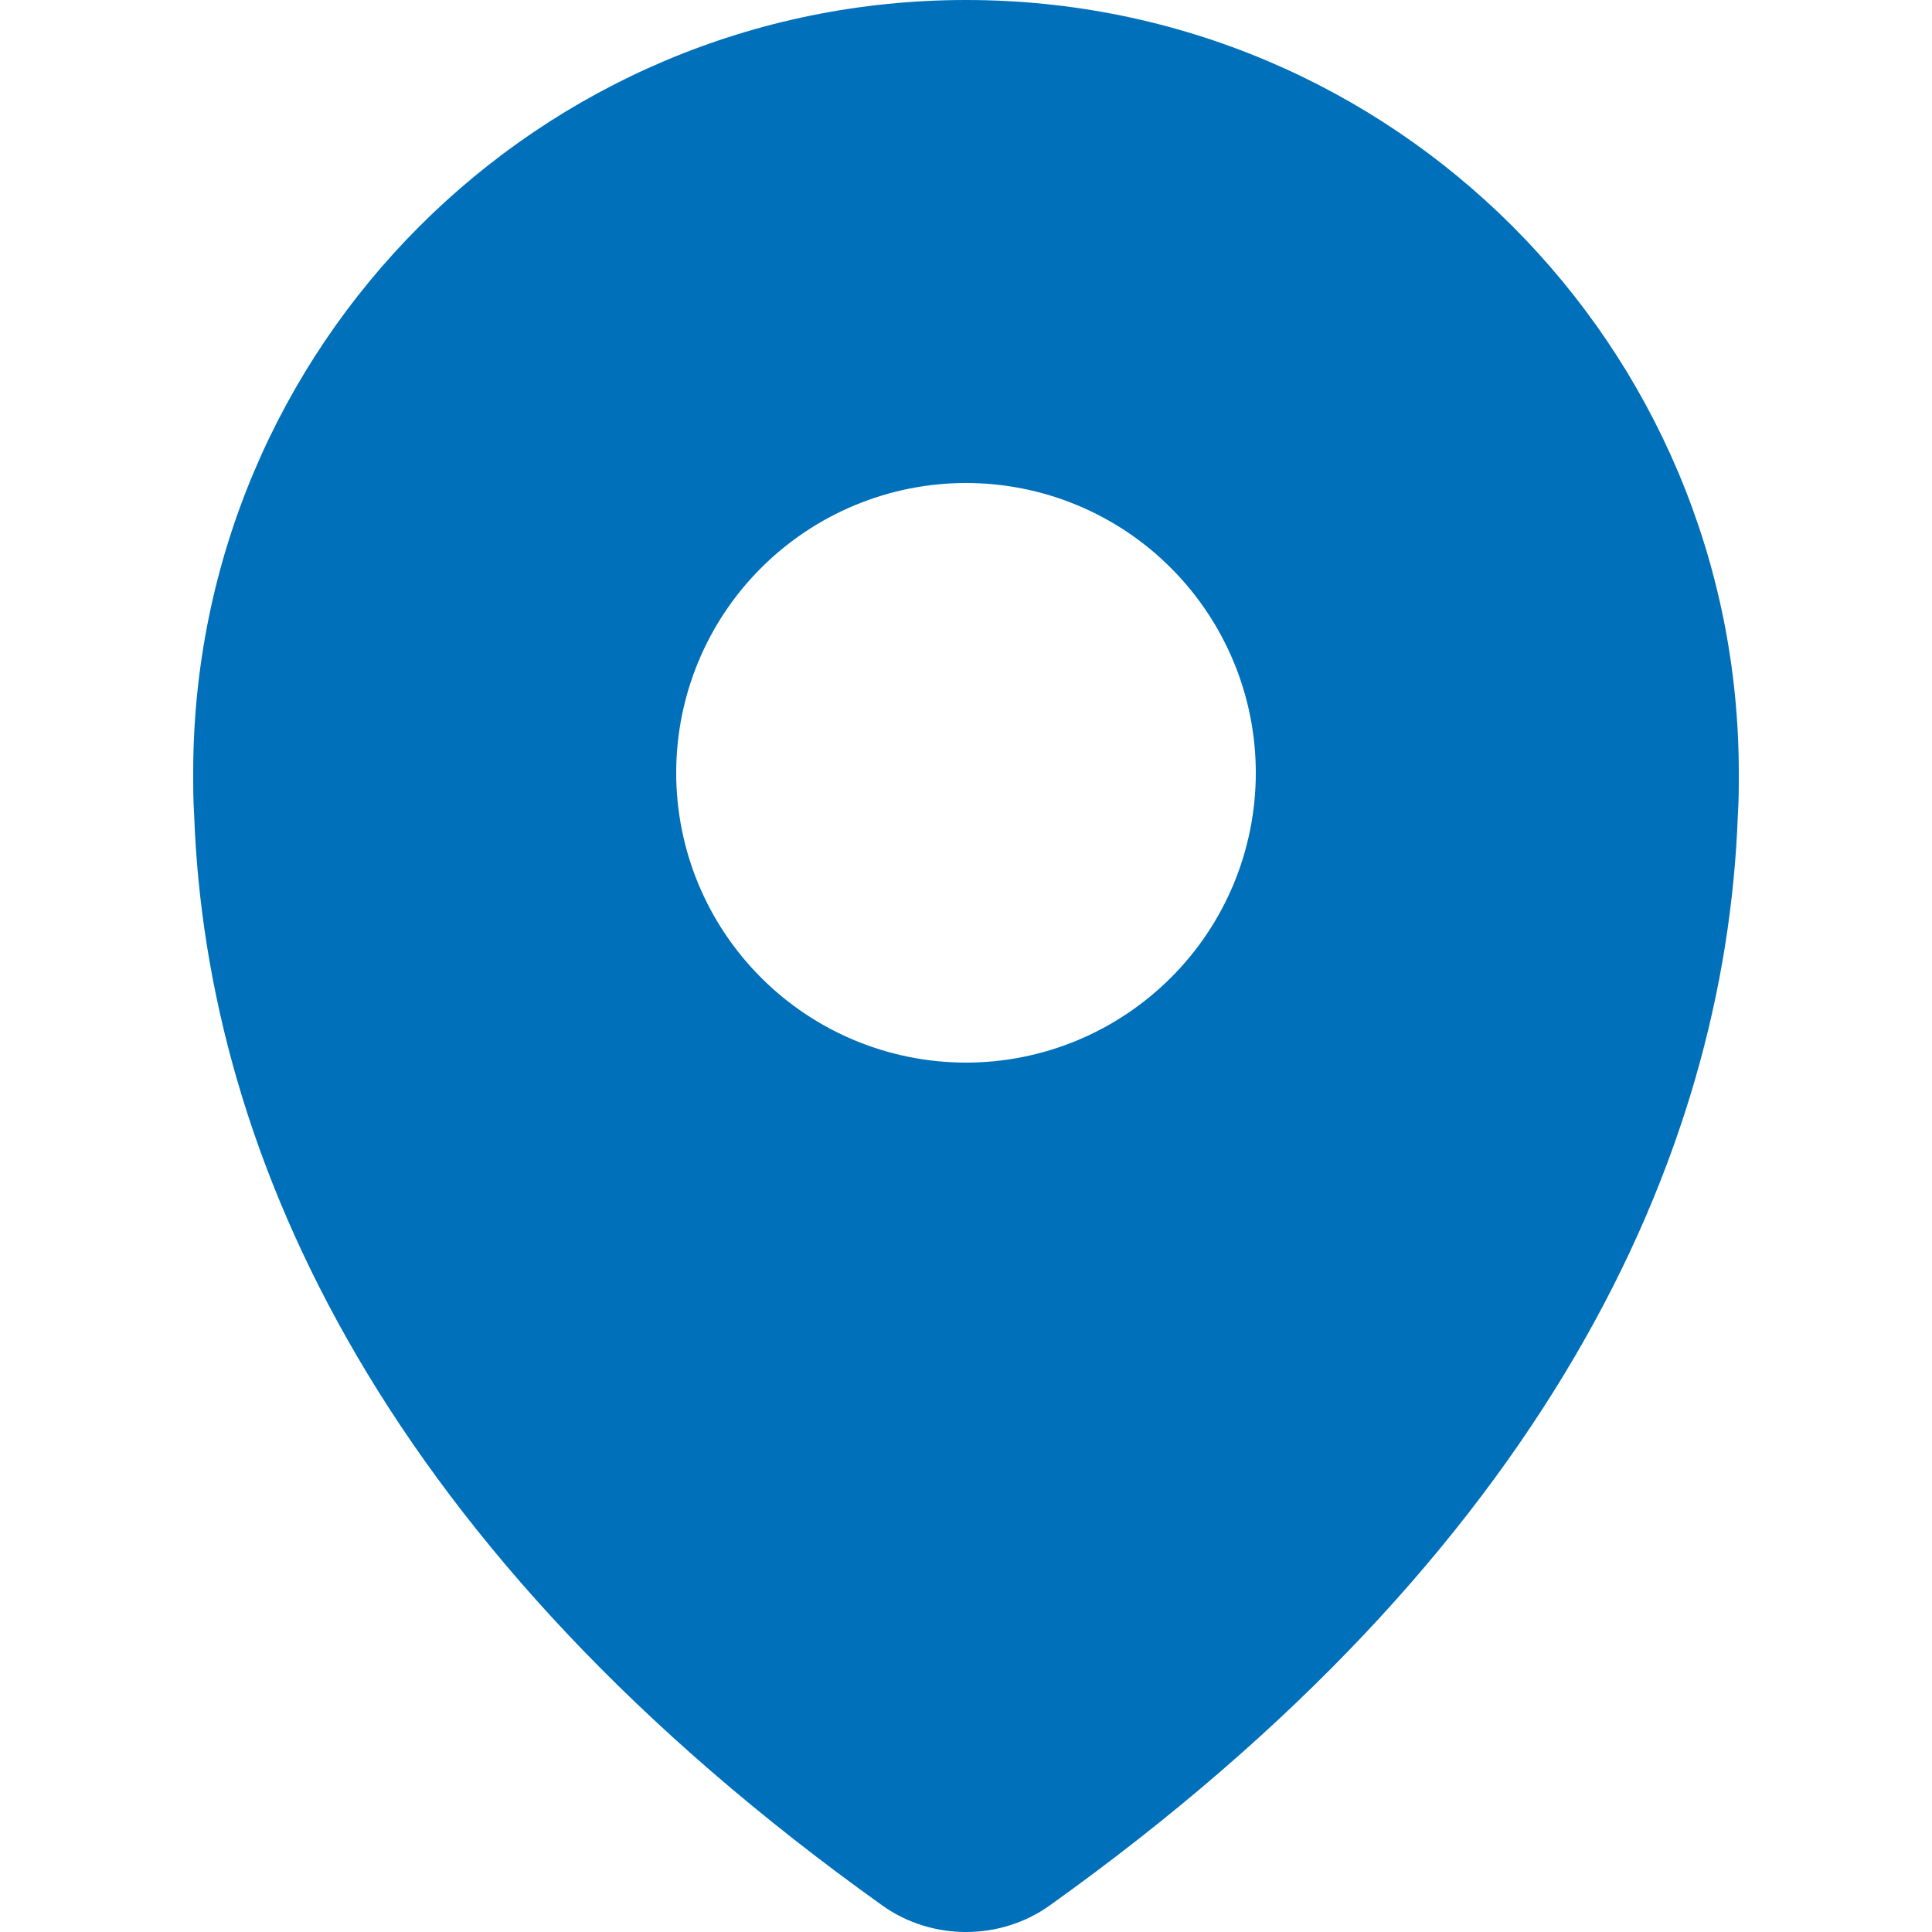 <svg width="22" height="22" viewBox="0 0 22 22" fill="none" xmlns="http://www.w3.org/2000/svg">
<g clip-path="url(#clip0_355_5395)">
<path fill-rule="evenodd" clip-rule="evenodd" d="M19.8 8.8C19.8 3.938 15.862 0 11 0C6.138 0 2.2 3.938 2.2 8.8C2.2 8.965 2.2 9.119 2.211 9.284C2.354 13.189 4.4 17.666 10.054 21.703C10.615 22.099 11.385 22.099 11.946 21.703C17.6 17.666 19.646 13.189 19.789 9.284C19.8 9.119 19.8 8.965 19.8 8.8ZM13.333 11.133C13.953 10.515 14.3 9.676 14.3 8.8C14.3 7.924 13.951 7.086 13.333 6.467C12.715 5.848 11.876 5.5 11 5.5C10.125 5.5 9.286 5.849 8.667 6.467C8.048 7.085 7.7 7.924 7.7 8.8C7.7 9.676 8.048 10.515 8.667 11.133C9.285 11.752 10.125 12.1 11 12.1C11.875 12.1 12.714 11.752 13.333 11.133Z" fill="#0070BA"/>
</g>
<defs>
<clipPath id="clip0_355_5395">
<rect width="22" height="22" fill="white"/>
</clipPath>
</defs>
</svg>
